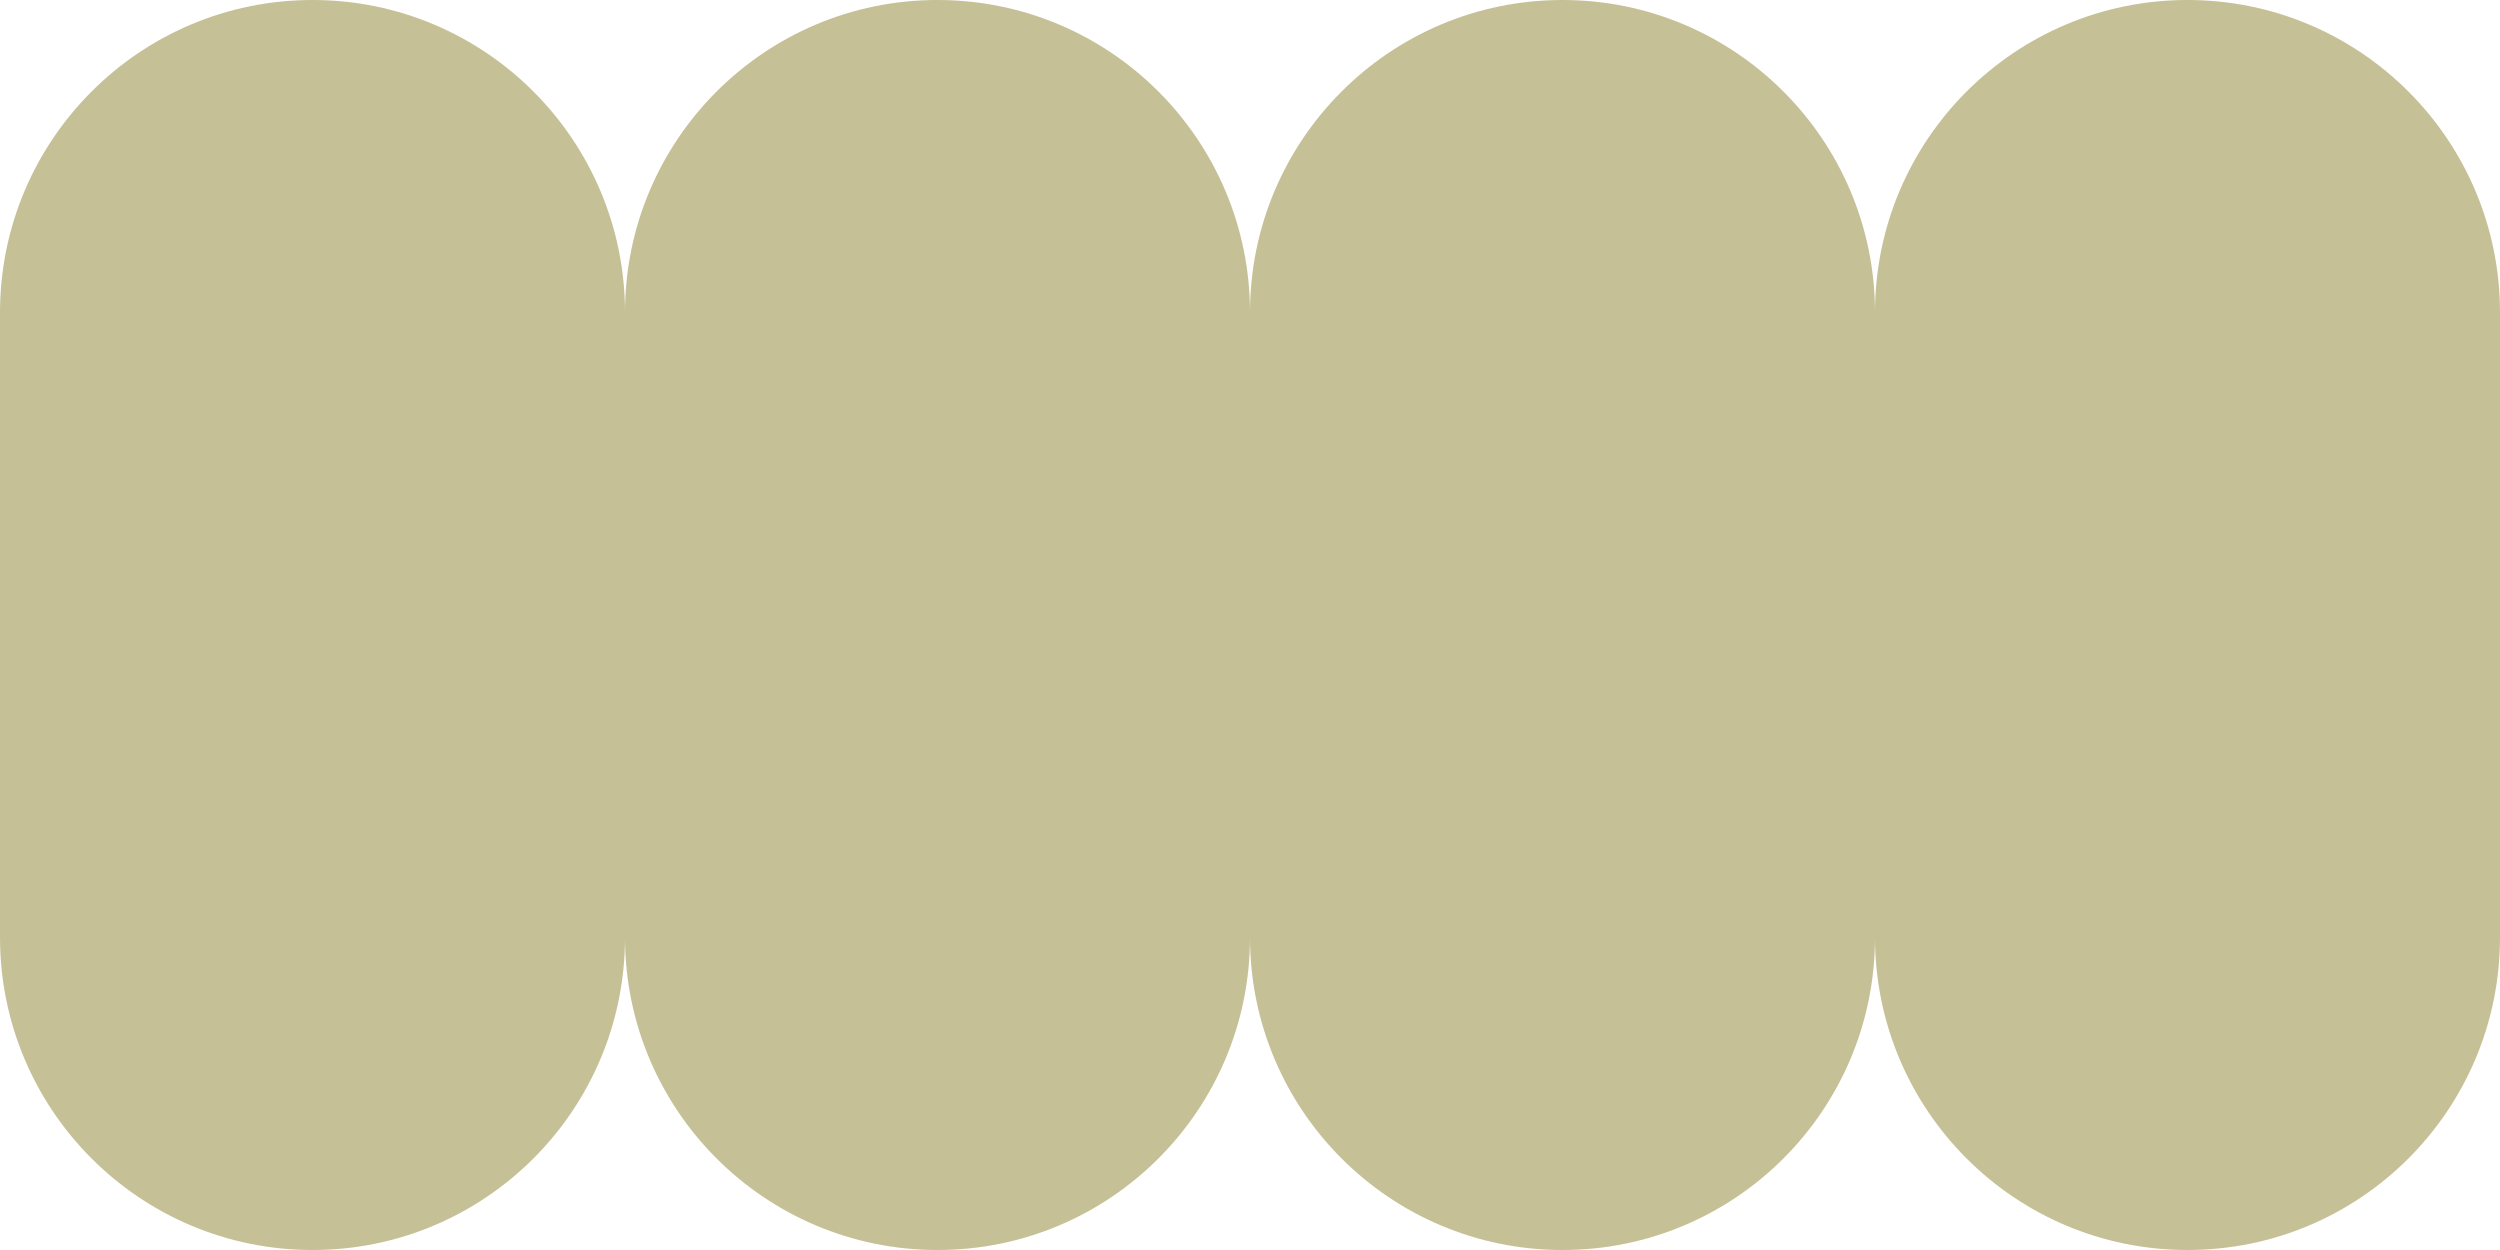 <svg width="646" height="323" viewBox="0 0 646 323" fill="none" xmlns="http://www.w3.org/2000/svg">
<g clip-path="url(#clip0_126_331)">
<path d="M646 242.209L646 80.791C646 36.171 609.847 1.36785e-05 565.25 1.17291e-05C520.653 9.7797e-06 484.5 36.171 484.5 80.791L484.5 242.209C484.5 286.829 520.653 323 565.25 323C609.847 323 646 286.829 646 242.209Z" fill="#C6C097"/>
<path d="M484.5 242.21L484.5 80.791C484.5 36.172 448.347 0 403.75 0C359.153 0 323 36.172 323 80.791L323 242.21C323 286.829 359.153 323 403.75 323C448.347 323 484.5 286.829 484.5 242.21Z" fill="#C6C097"/>
</g>
<g clip-path="url(#clip1_126_331)">
<path d="M323 242.209L323 80.791C323 36.171 286.847 1.36785e-05 242.25 1.17291e-05C197.653 9.7797e-06 161.5 36.171 161.5 80.791L161.5 242.209C161.5 286.829 197.653 323 242.25 323C286.847 323 323 286.829 323 242.209Z" fill="#C6C097"/>
<path d="M161.501 242.21L161.501 80.791C161.501 36.172 125.348 0 80.751 0C36.154 0 0.001 36.172 0.001 80.791L0.001 242.21C0.001 286.829 36.154 323 80.751 323C125.348 323 161.501 286.829 161.501 242.21Z" fill="#C6C097"/>
</g>
<defs>
<clipPath id="clip0_126_331">
<rect width="323" height="323" fill="white" transform="translate(646 1.52588e-05) rotate(90)"/>
</clipPath>
<clipPath id="clip1_126_331">
<rect width="323" height="323" fill="white" transform="translate(323 1.52588e-05) rotate(90)"/>
</clipPath>
</defs>
</svg>
